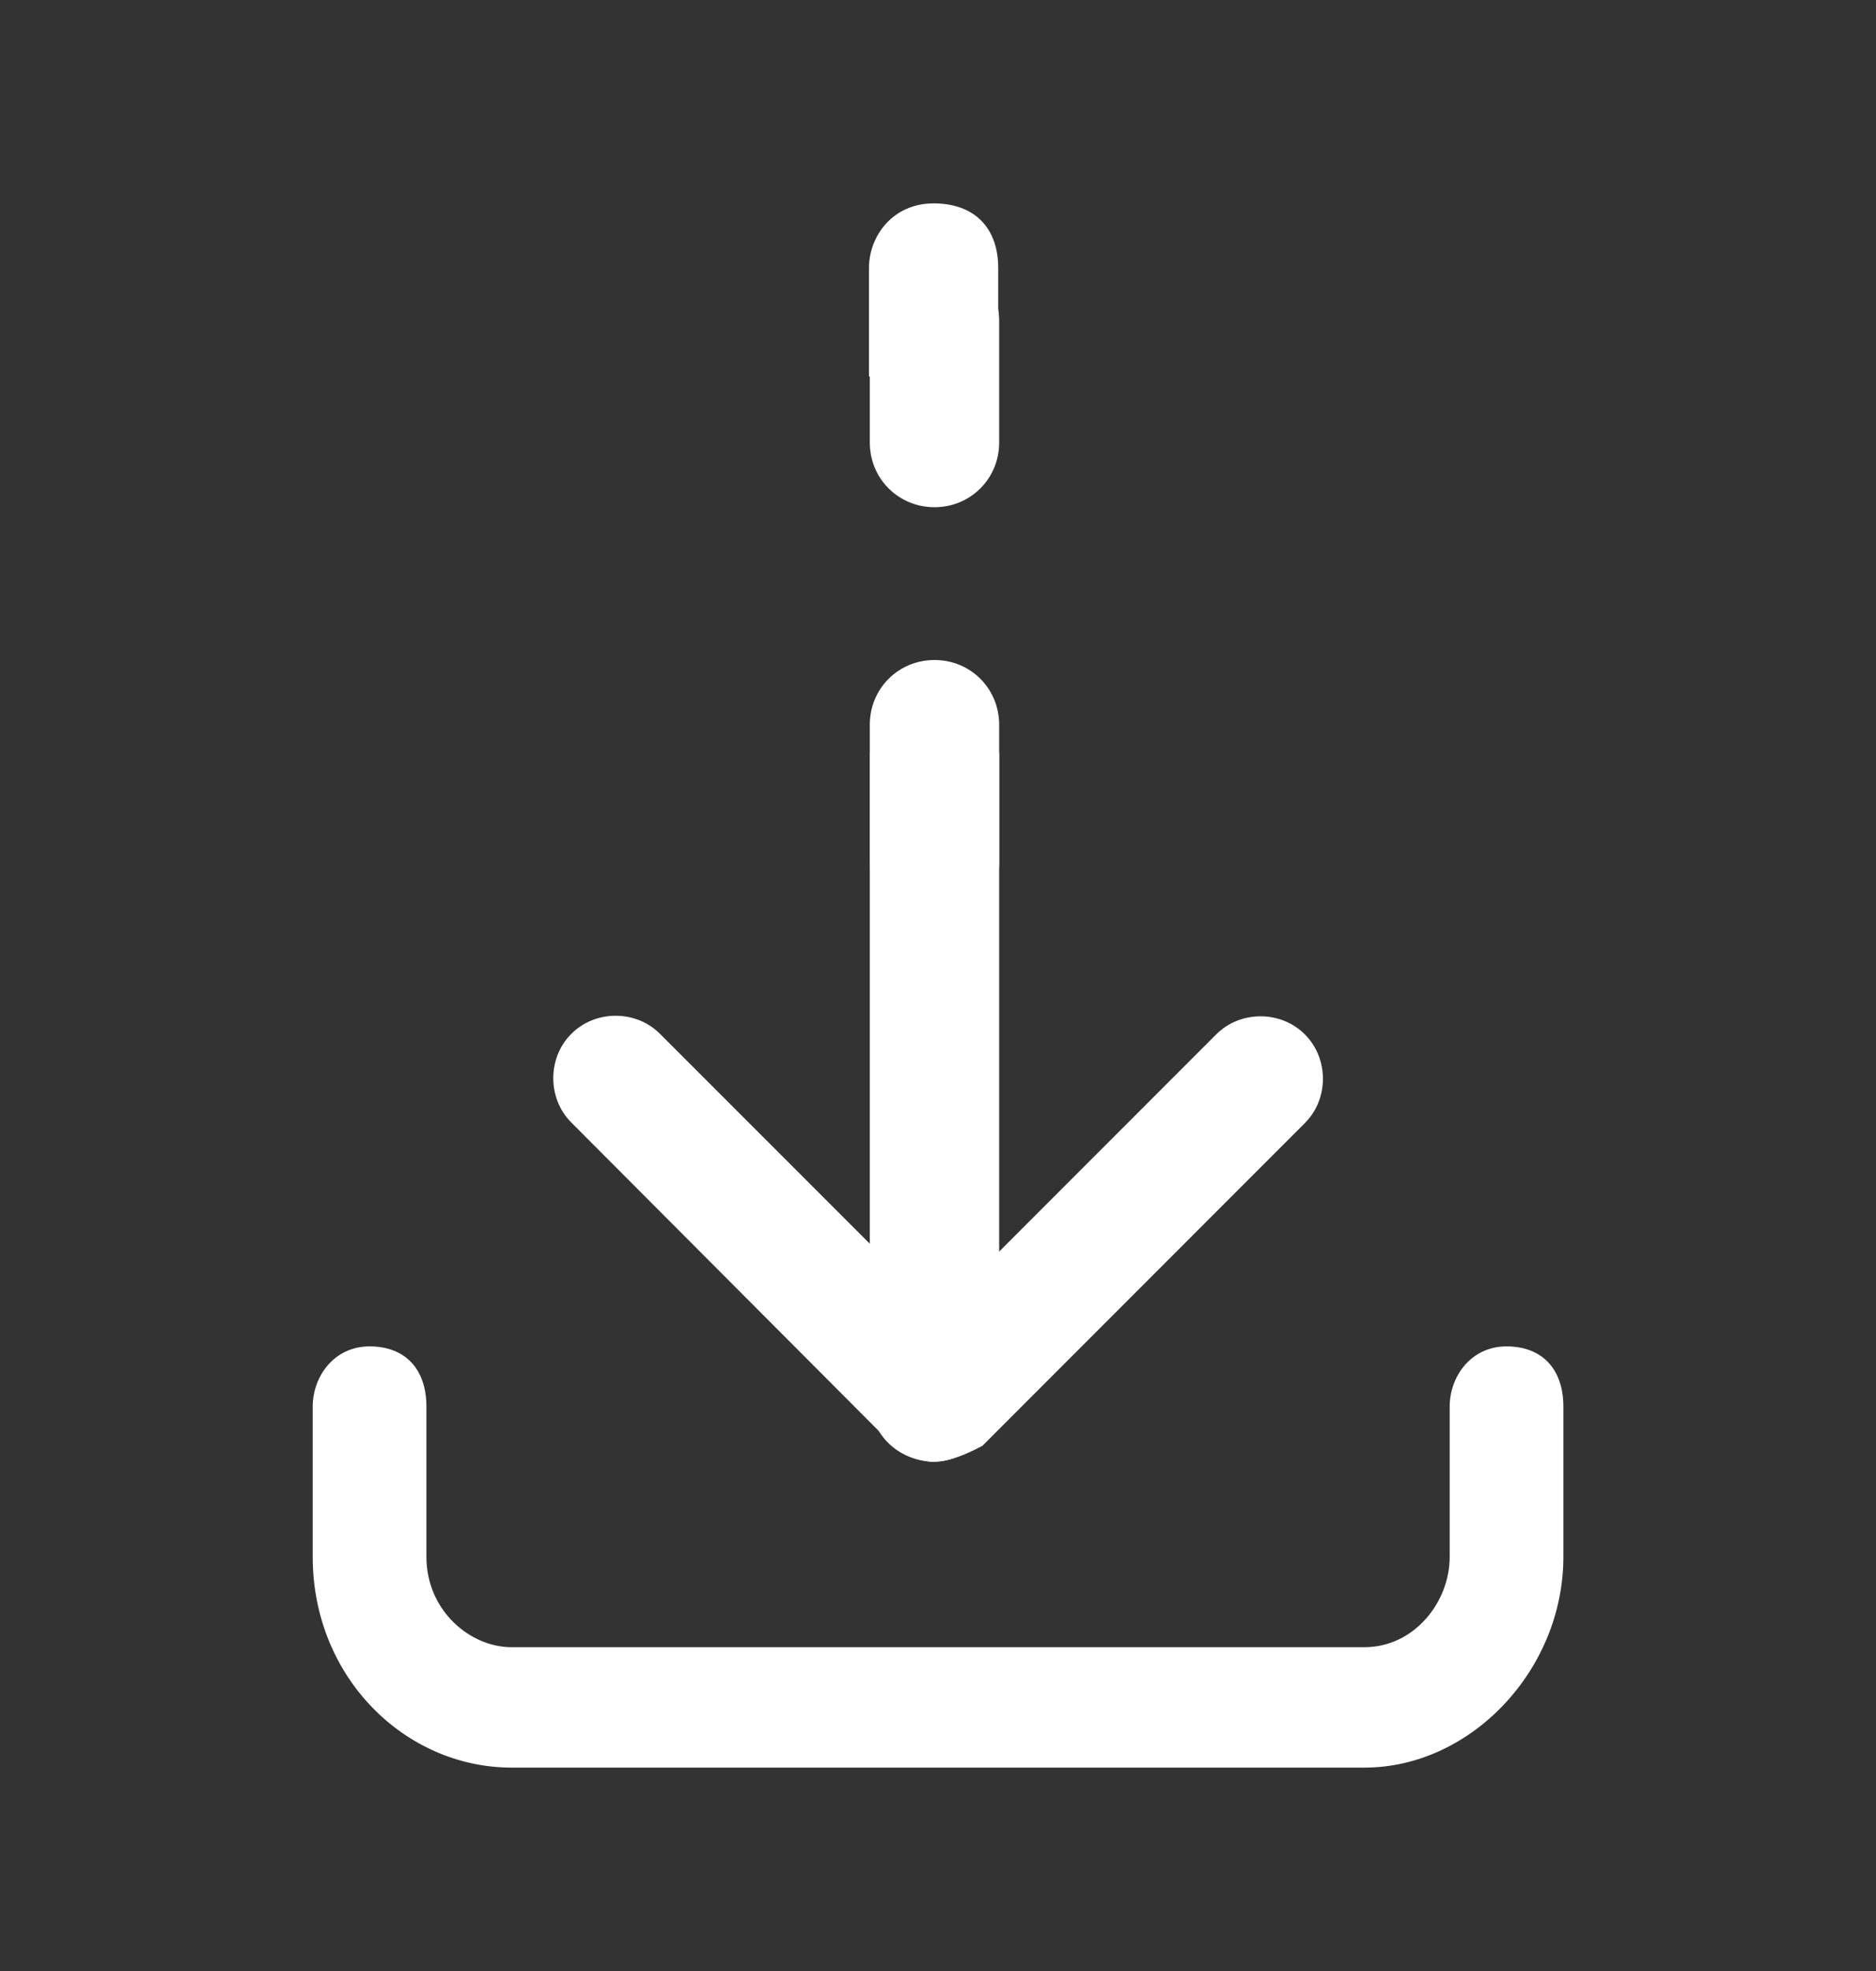<svg width="20" height="21" viewBox="0 0 20 21" fill="none" xmlns="http://www.w3.org/2000/svg">
<rect x="0" y="0" width="20" height="21" fill="#333333" stroke="none"/>
<path d="M14.546 18.833H5.455C4.319 18.833 3.334 17.871 3.334 16.589V14.986C3.334 14.666 3.561 14.345 3.94 14.345C4.319 14.345 4.546 14.586 4.546 14.986V16.589C4.546 17.15 5.001 17.55 5.455 17.55H14.546C15.076 17.55 15.455 17.07 15.455 16.589V14.986C15.455 14.666 15.682 14.345 16.061 14.345C16.44 14.345 16.667 14.586 16.667 14.986V16.589C16.667 17.791 15.682 18.833 14.546 18.833Z" fill="white"/>
<path d="M9.961 15.572C9.793 15.572 9.616 15.484 9.528 15.404C9.272 15.148 9.272 14.715 9.528 14.459L12.966 11.021C13.222 10.764 13.655 10.764 13.911 11.021C14.168 11.277 14.168 11.71 13.911 11.966L10.474 15.404C10.306 15.492 10.129 15.572 9.961 15.572Z" fill="white"/>
<path d="M9.961 15.574C9.793 15.574 9.617 15.486 9.528 15.406L6.091 11.96C5.834 11.704 5.834 11.271 6.091 11.015C6.347 10.758 6.78 10.758 7.036 11.015L10.474 14.452C10.73 14.709 10.73 15.141 10.474 15.398C10.306 15.486 10.129 15.566 9.961 15.566V15.574Z" fill="white"/>
<path d="M10.642 4.011V2.857C10.642 2.424 10.386 2.167 9.953 2.167C9.52 2.167 9.264 2.512 9.264 2.857V4.011H10.642Z" fill="white"/>
<path d="M9.273 8.018V14.885C9.273 15.318 9.618 15.574 9.963 15.574C10.307 15.574 10.652 15.229 10.652 14.885V8.018H9.273Z" fill="white"/>
<path d="M9.963 5.404C9.578 5.404 9.273 5.1 9.273 4.715V3.417C9.273 3.032 9.578 2.728 9.963 2.728C10.347 2.728 10.652 3.032 10.652 3.417V4.715C10.652 5.1 10.347 5.404 9.963 5.404Z" fill="white"/>
<path d="M9.963 9.876C9.578 9.876 9.273 9.572 9.273 9.187V7.721C9.273 7.336 9.578 7.032 9.963 7.032C10.347 7.032 10.652 7.336 10.652 7.721V9.187C10.652 9.572 10.347 9.876 9.963 9.876Z" fill="white"/>
</svg>

